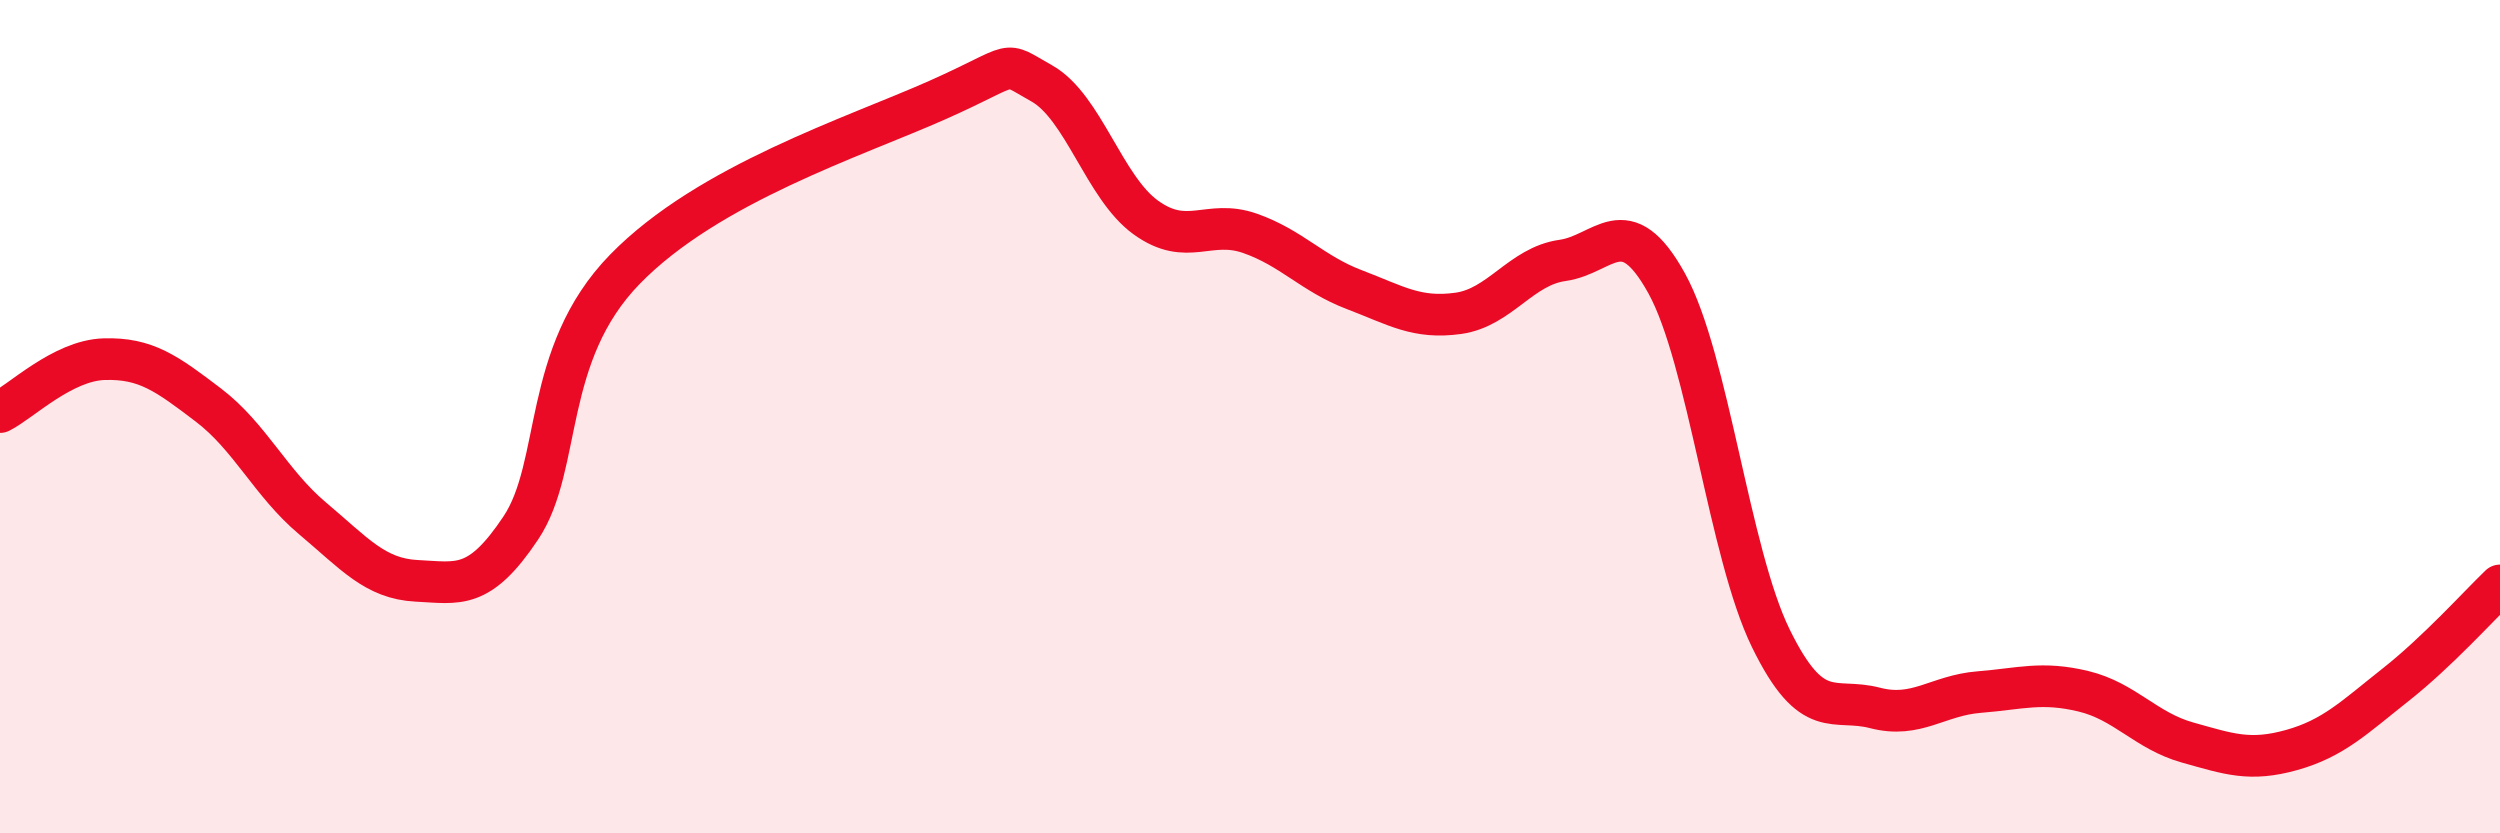 
    <svg width="60" height="20" viewBox="0 0 60 20" xmlns="http://www.w3.org/2000/svg">
      <path
        d="M 0,9.89 C 0.5,9.64 1.5,8.65 2.5,8.62 C 3.5,8.59 4,8.96 5,9.72 C 6,10.48 6.5,11.6 7.5,12.44 C 8.5,13.28 9,13.89 10,13.94 C 11,13.99 11.5,14.17 12.5,12.67 C 13.5,11.17 13,8.51 15,6.46 C 17,4.41 20.5,3.29 22.5,2.4 C 24.5,1.51 24,1.44 25,2 C 26,2.56 26.5,4.5 27.5,5.22 C 28.5,5.94 29,5.25 30,5.6 C 31,5.95 31.5,6.57 32.5,6.95 C 33.5,7.33 34,7.66 35,7.52 C 36,7.38 36.5,6.39 37.5,6.25 C 38.5,6.11 39,4.99 40,6.8 C 41,8.61 41.5,13.28 42.5,15.32 C 43.5,17.36 44,16.73 45,16.99 C 46,17.25 46.5,16.69 47.5,16.61 C 48.5,16.53 49,16.35 50,16.59 C 51,16.83 51.5,17.54 52.5,17.82 C 53.5,18.1 54,18.28 55,18 C 56,17.72 56.5,17.22 57.5,16.43 C 58.5,15.64 59.5,14.53 60,14.05L60 20L0 20Z"
        fill="#EB0A25"
        opacity="0.1"
        stroke-linecap="round"
        stroke-linejoin="round"
      />
      <path
        d="M 0,9.89 C 0.5,9.64 1.5,8.65 2.5,8.62 C 3.5,8.59 4,8.96 5,9.72 C 6,10.48 6.5,11.6 7.5,12.44 C 8.5,13.28 9,13.89 10,13.94 C 11,13.99 11.5,14.17 12.5,12.67 C 13.5,11.17 13,8.51 15,6.46 C 17,4.41 20.5,3.29 22.5,2.4 C 24.5,1.51 24,1.44 25,2 C 26,2.56 26.5,4.5 27.5,5.22 C 28.5,5.94 29,5.25 30,5.6 C 31,5.95 31.5,6.57 32.5,6.95 C 33.5,7.33 34,7.66 35,7.52 C 36,7.38 36.5,6.39 37.5,6.25 C 38.5,6.11 39,4.99 40,6.8 C 41,8.61 41.5,13.28 42.5,15.32 C 43.5,17.36 44,16.73 45,16.99 C 46,17.25 46.5,16.69 47.5,16.61 C 48.5,16.53 49,16.35 50,16.59 C 51,16.83 51.5,17.54 52.5,17.82 C 53.5,18.1 54,18.28 55,18 C 56,17.72 56.5,17.22 57.5,16.43 C 58.5,15.64 59.5,14.53 60,14.05"
        stroke="#EB0A25"
        stroke-width="1"
        fill="none"
        stroke-linecap="round"
        stroke-linejoin="round"
      />
    </svg>
  